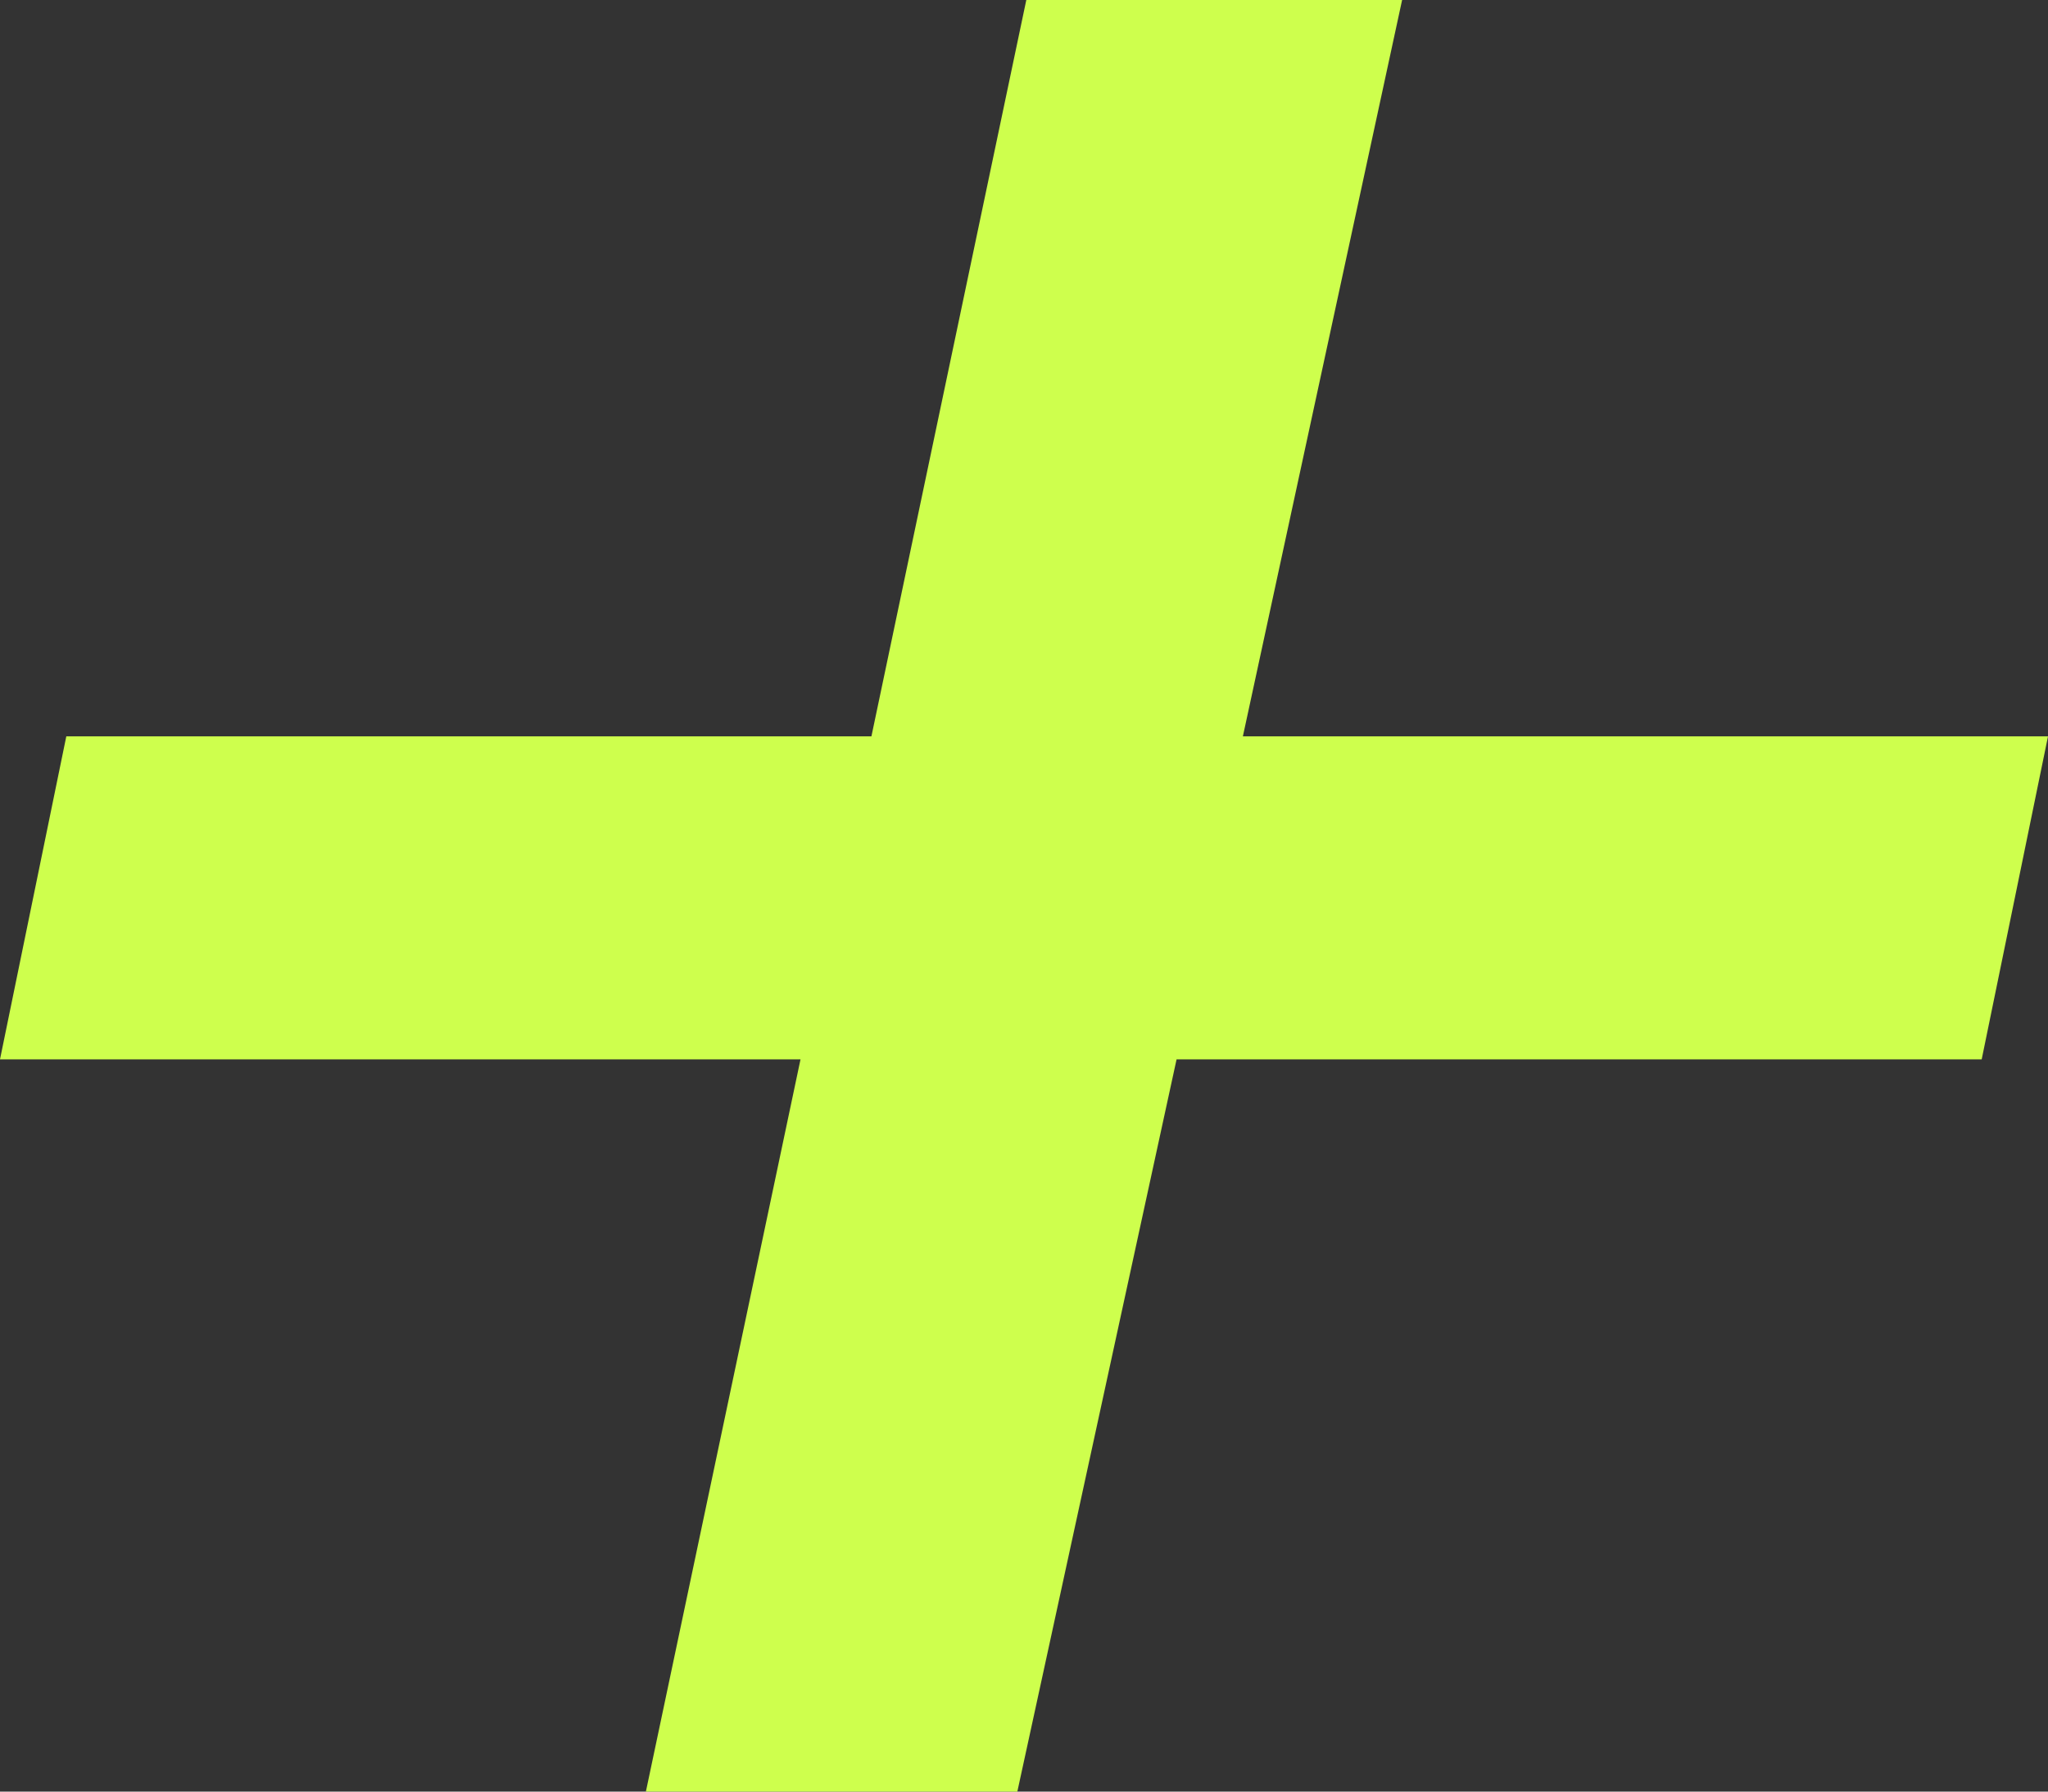 <?xml version="1.0" encoding="UTF-8"?> <svg xmlns="http://www.w3.org/2000/svg" width="8" height="7" viewBox="0 0 8 7" fill="none"><rect x="0" y="0" width="8" height="7" fill="#333333" stroke="none"/><path d="M7.741 4.139H4.596L3.974 7H2.523L3.127 4.139H0L0.259 2.877H3.404L4.009 0H5.477L4.855 2.877H8L7.741 4.139Z" fill="#CEFF4D"></path></svg> 